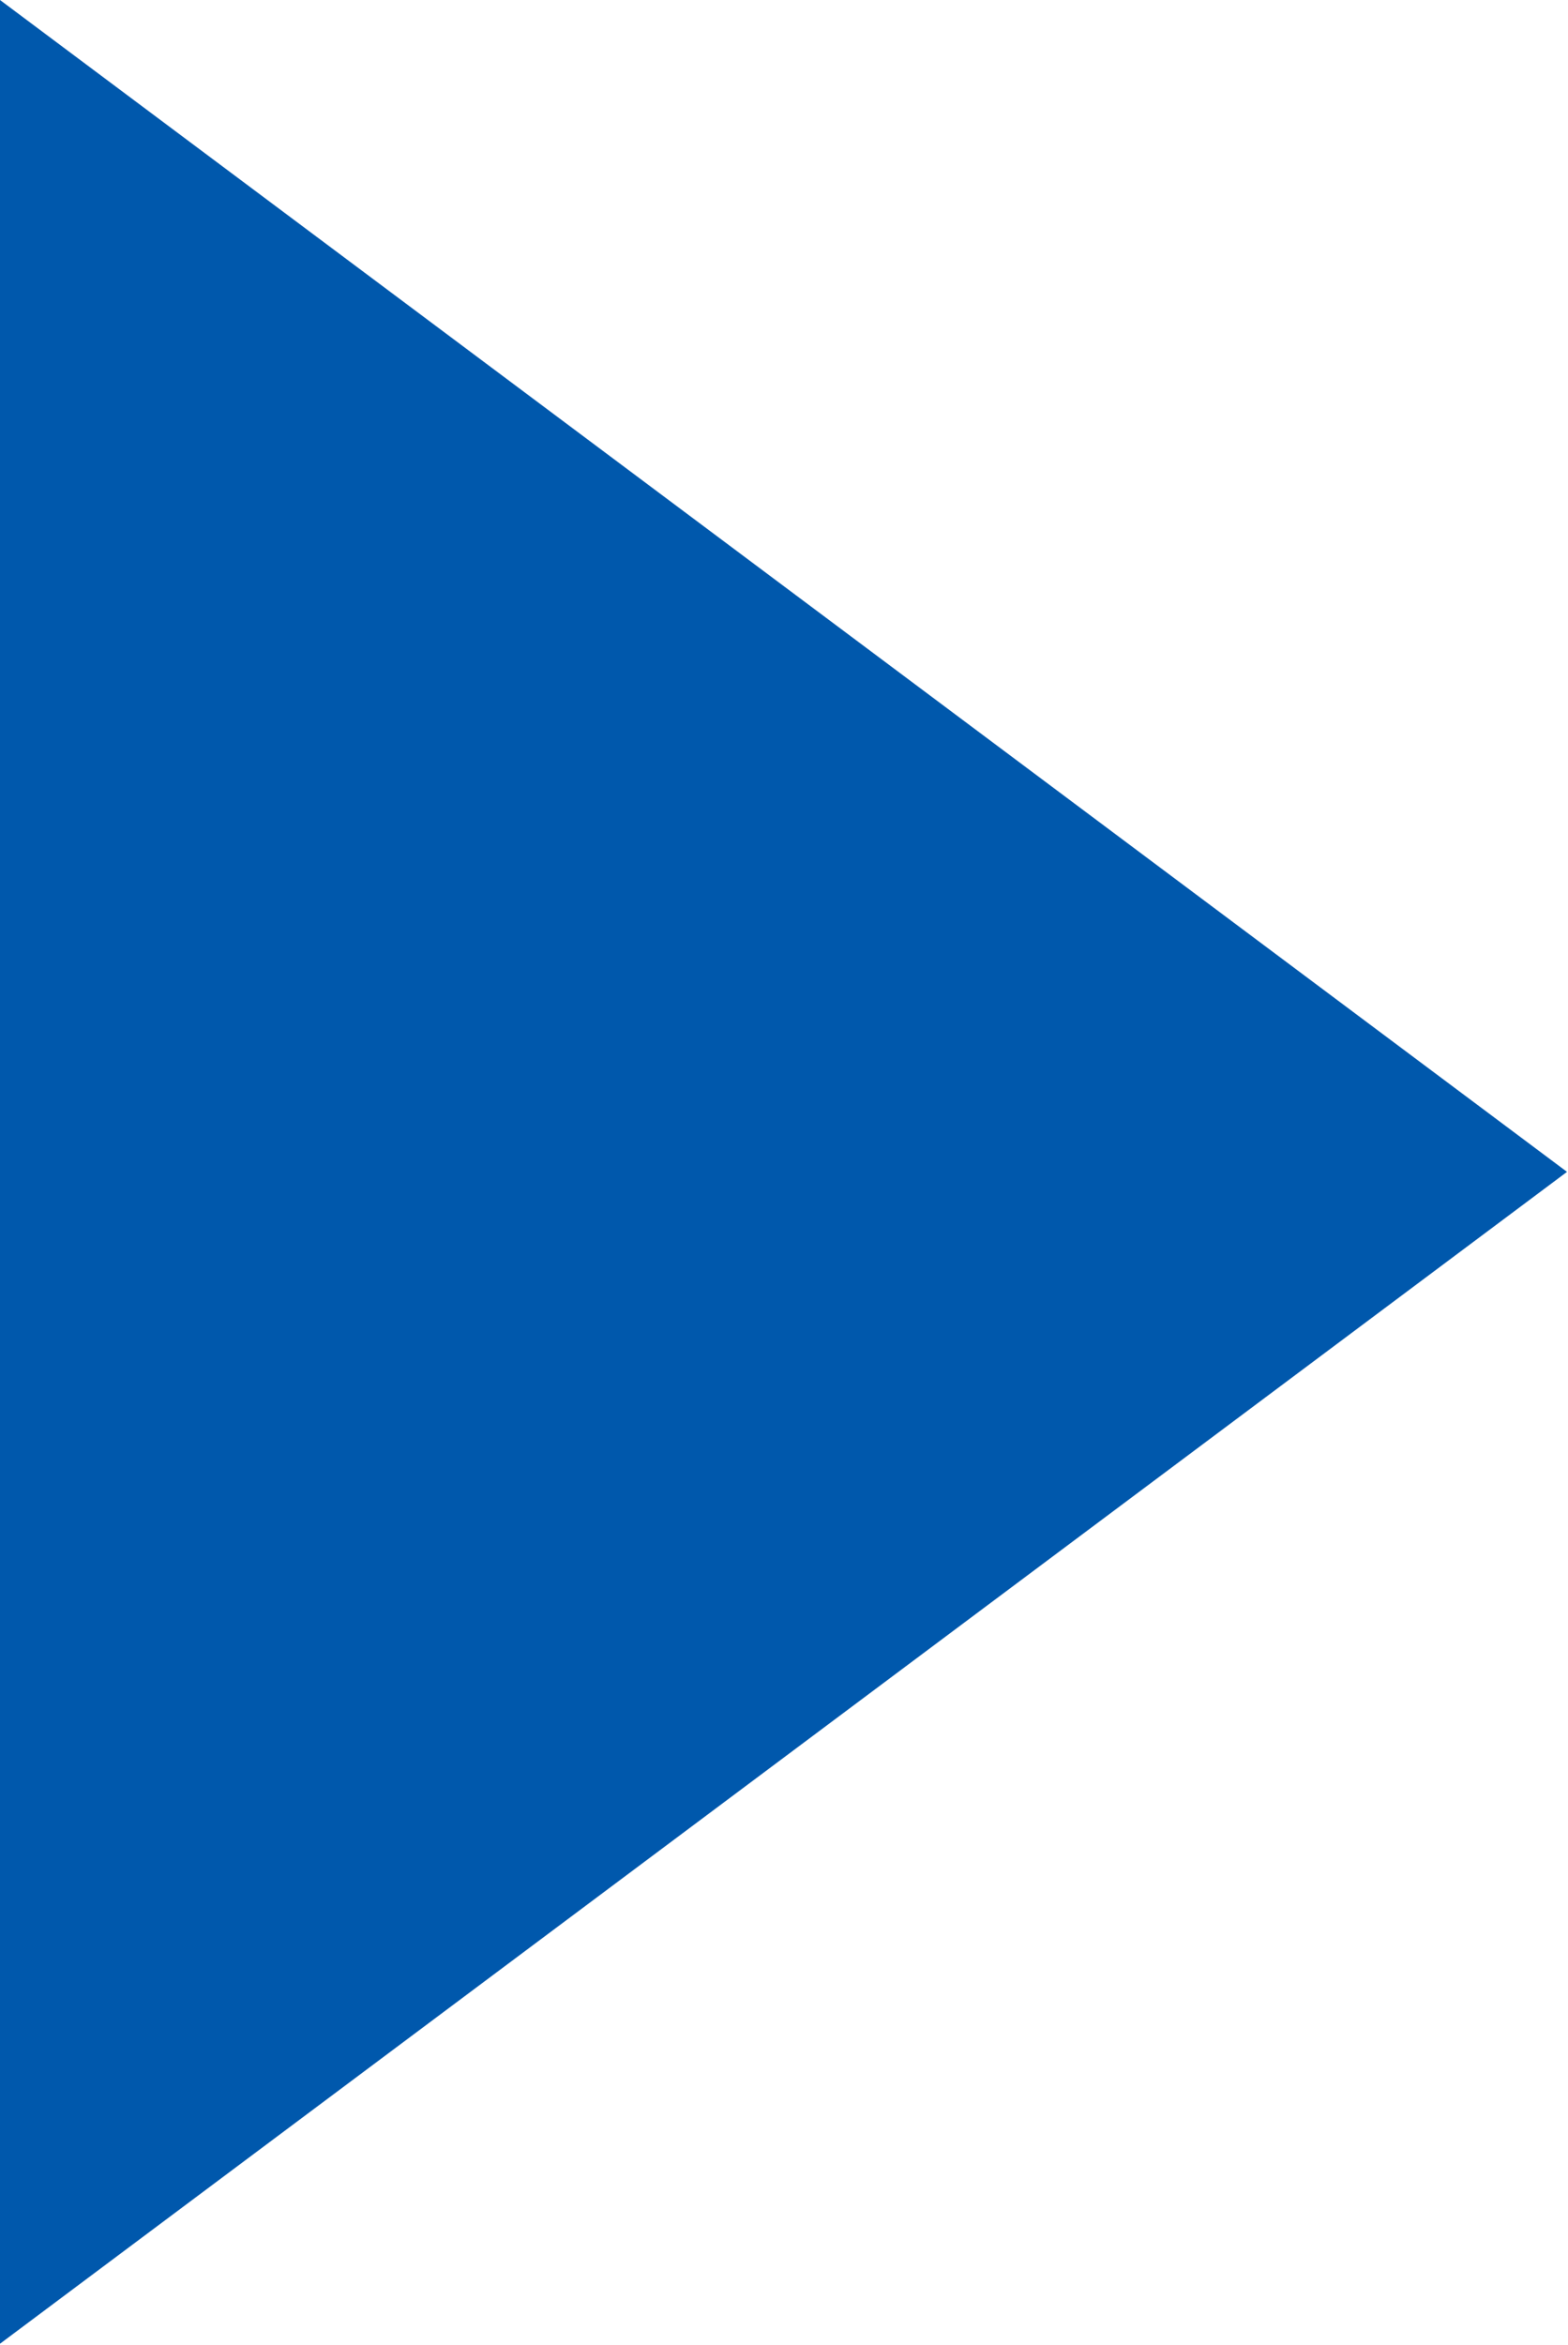 <svg id="Layer_1" data-name="Layer 1" xmlns="http://www.w3.org/2000/svg" viewBox="0 0 15.81 23.63"><defs><style>.cls-1{fill:#0058ac;}</style></defs><title>ar</title><path id="Path_46" data-name="Path 46" class="cls-1" d="M0,0,15.8,11.81,0,23.62"/></svg>